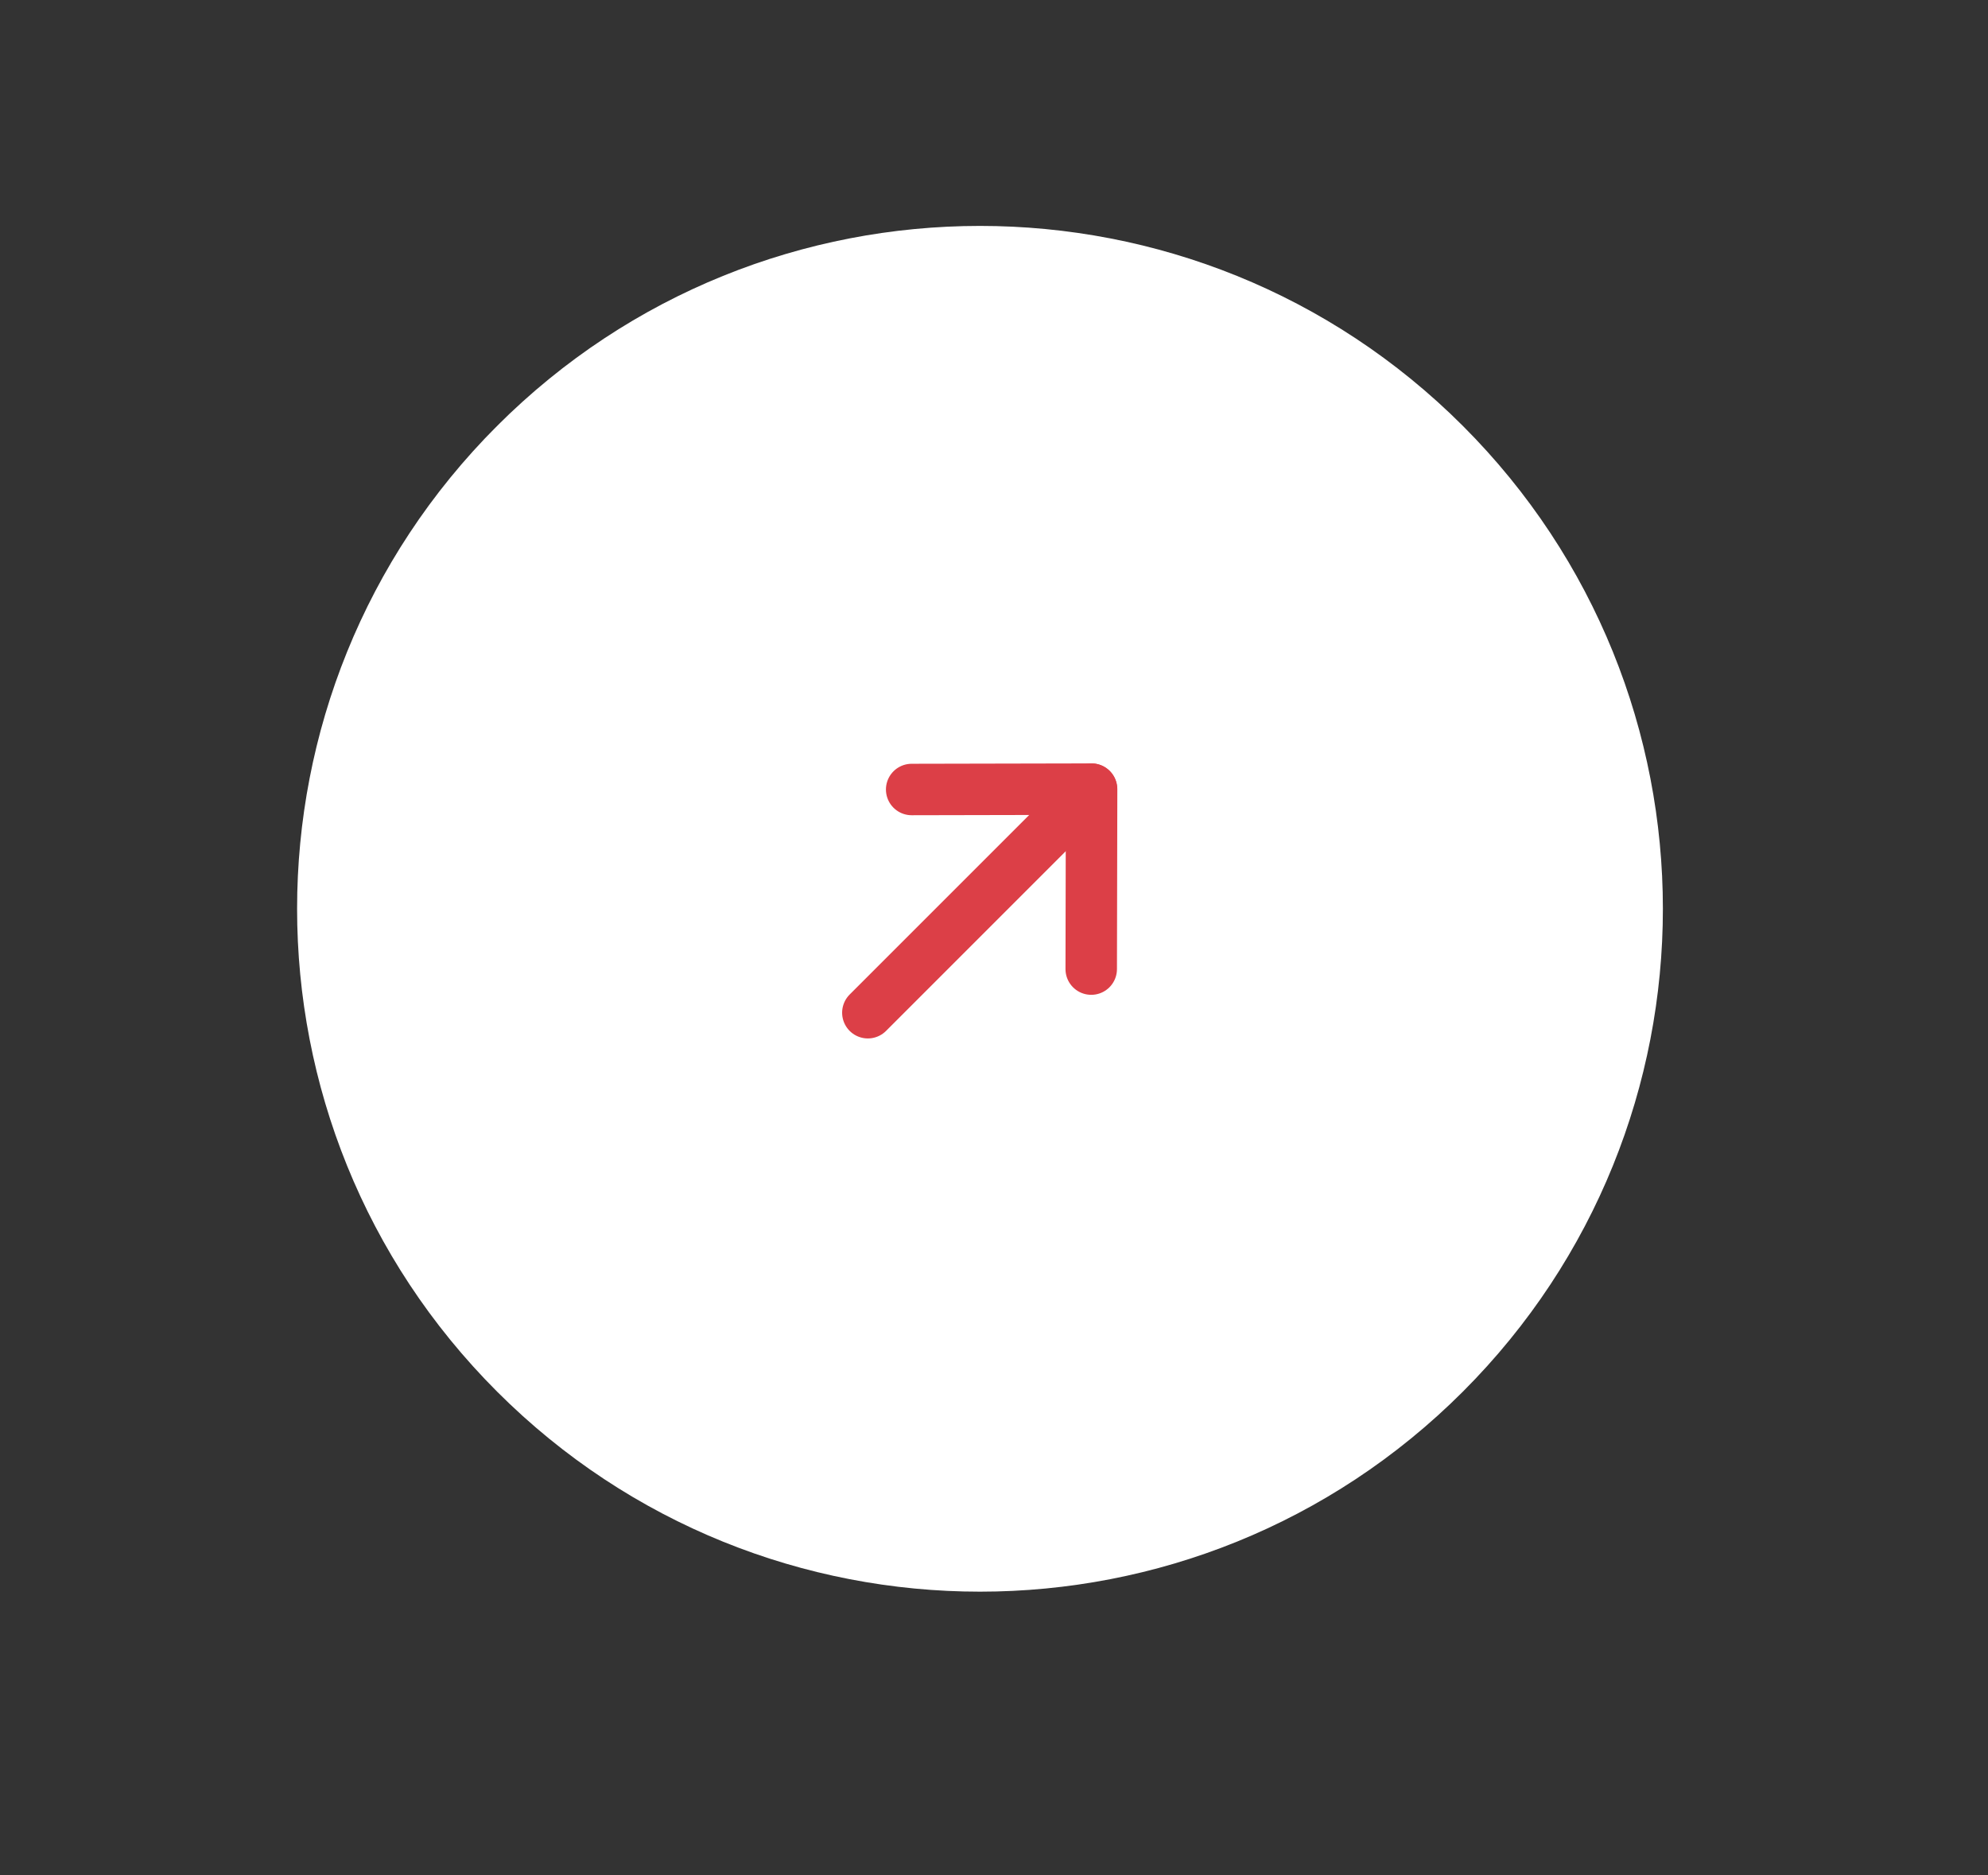 <svg width="53" height="50" viewBox="0 0 53 50" fill="none" xmlns="http://www.w3.org/2000/svg">
    <rect x="0" y="0" width="53" height="50" fill="#333333" stroke="none"/>
    <g clip-path="url(#clip0_125_97)">
        <g clip-path="url(#clip1_125_97)">
            <g clip-path="url(#clip2_125_97)">
                <path
                    d="M39 37.103C46.11 29.993 46.11 18.465 39 11.355C31.89 4.246 20.363 4.246 13.253 11.355C6.143 18.465 6.143 29.993 13.253 37.103C20.363 44.213 31.89 44.213 39 37.103Z"
                    fill="white" />
                <path d="M29.097 21.04L23.137 27" stroke="#DC3F47" stroke-width="1.372"
                    stroke-linecap="round" stroke-linejoin="round" />
                <path d="M24.305 21.049L29.102 21.039L29.092 25.837" stroke="#DC3F47" stroke-width="1.372"
                    stroke-linecap="round" stroke-linejoin="round" />
            </g>
        </g>
    </g>
    <defs>
        <clipPath id="clip0_125_97">
            <rect width="36.94" height="36.94" fill="white" transform="translate(0.008 24.602) rotate(-45)" />
        </clipPath>
        <clipPath id="clip1_125_97">
            <rect width="36.94" height="36.94" fill="white" transform="translate(0.008 24.602) rotate(-45)" />
        </clipPath>
        <clipPath id="clip2_125_97">
            <rect width="36.94" height="36.94" fill="white" transform="translate(0.008 24.602) rotate(-45)" />
        </clipPath>
    </defs>
</svg>